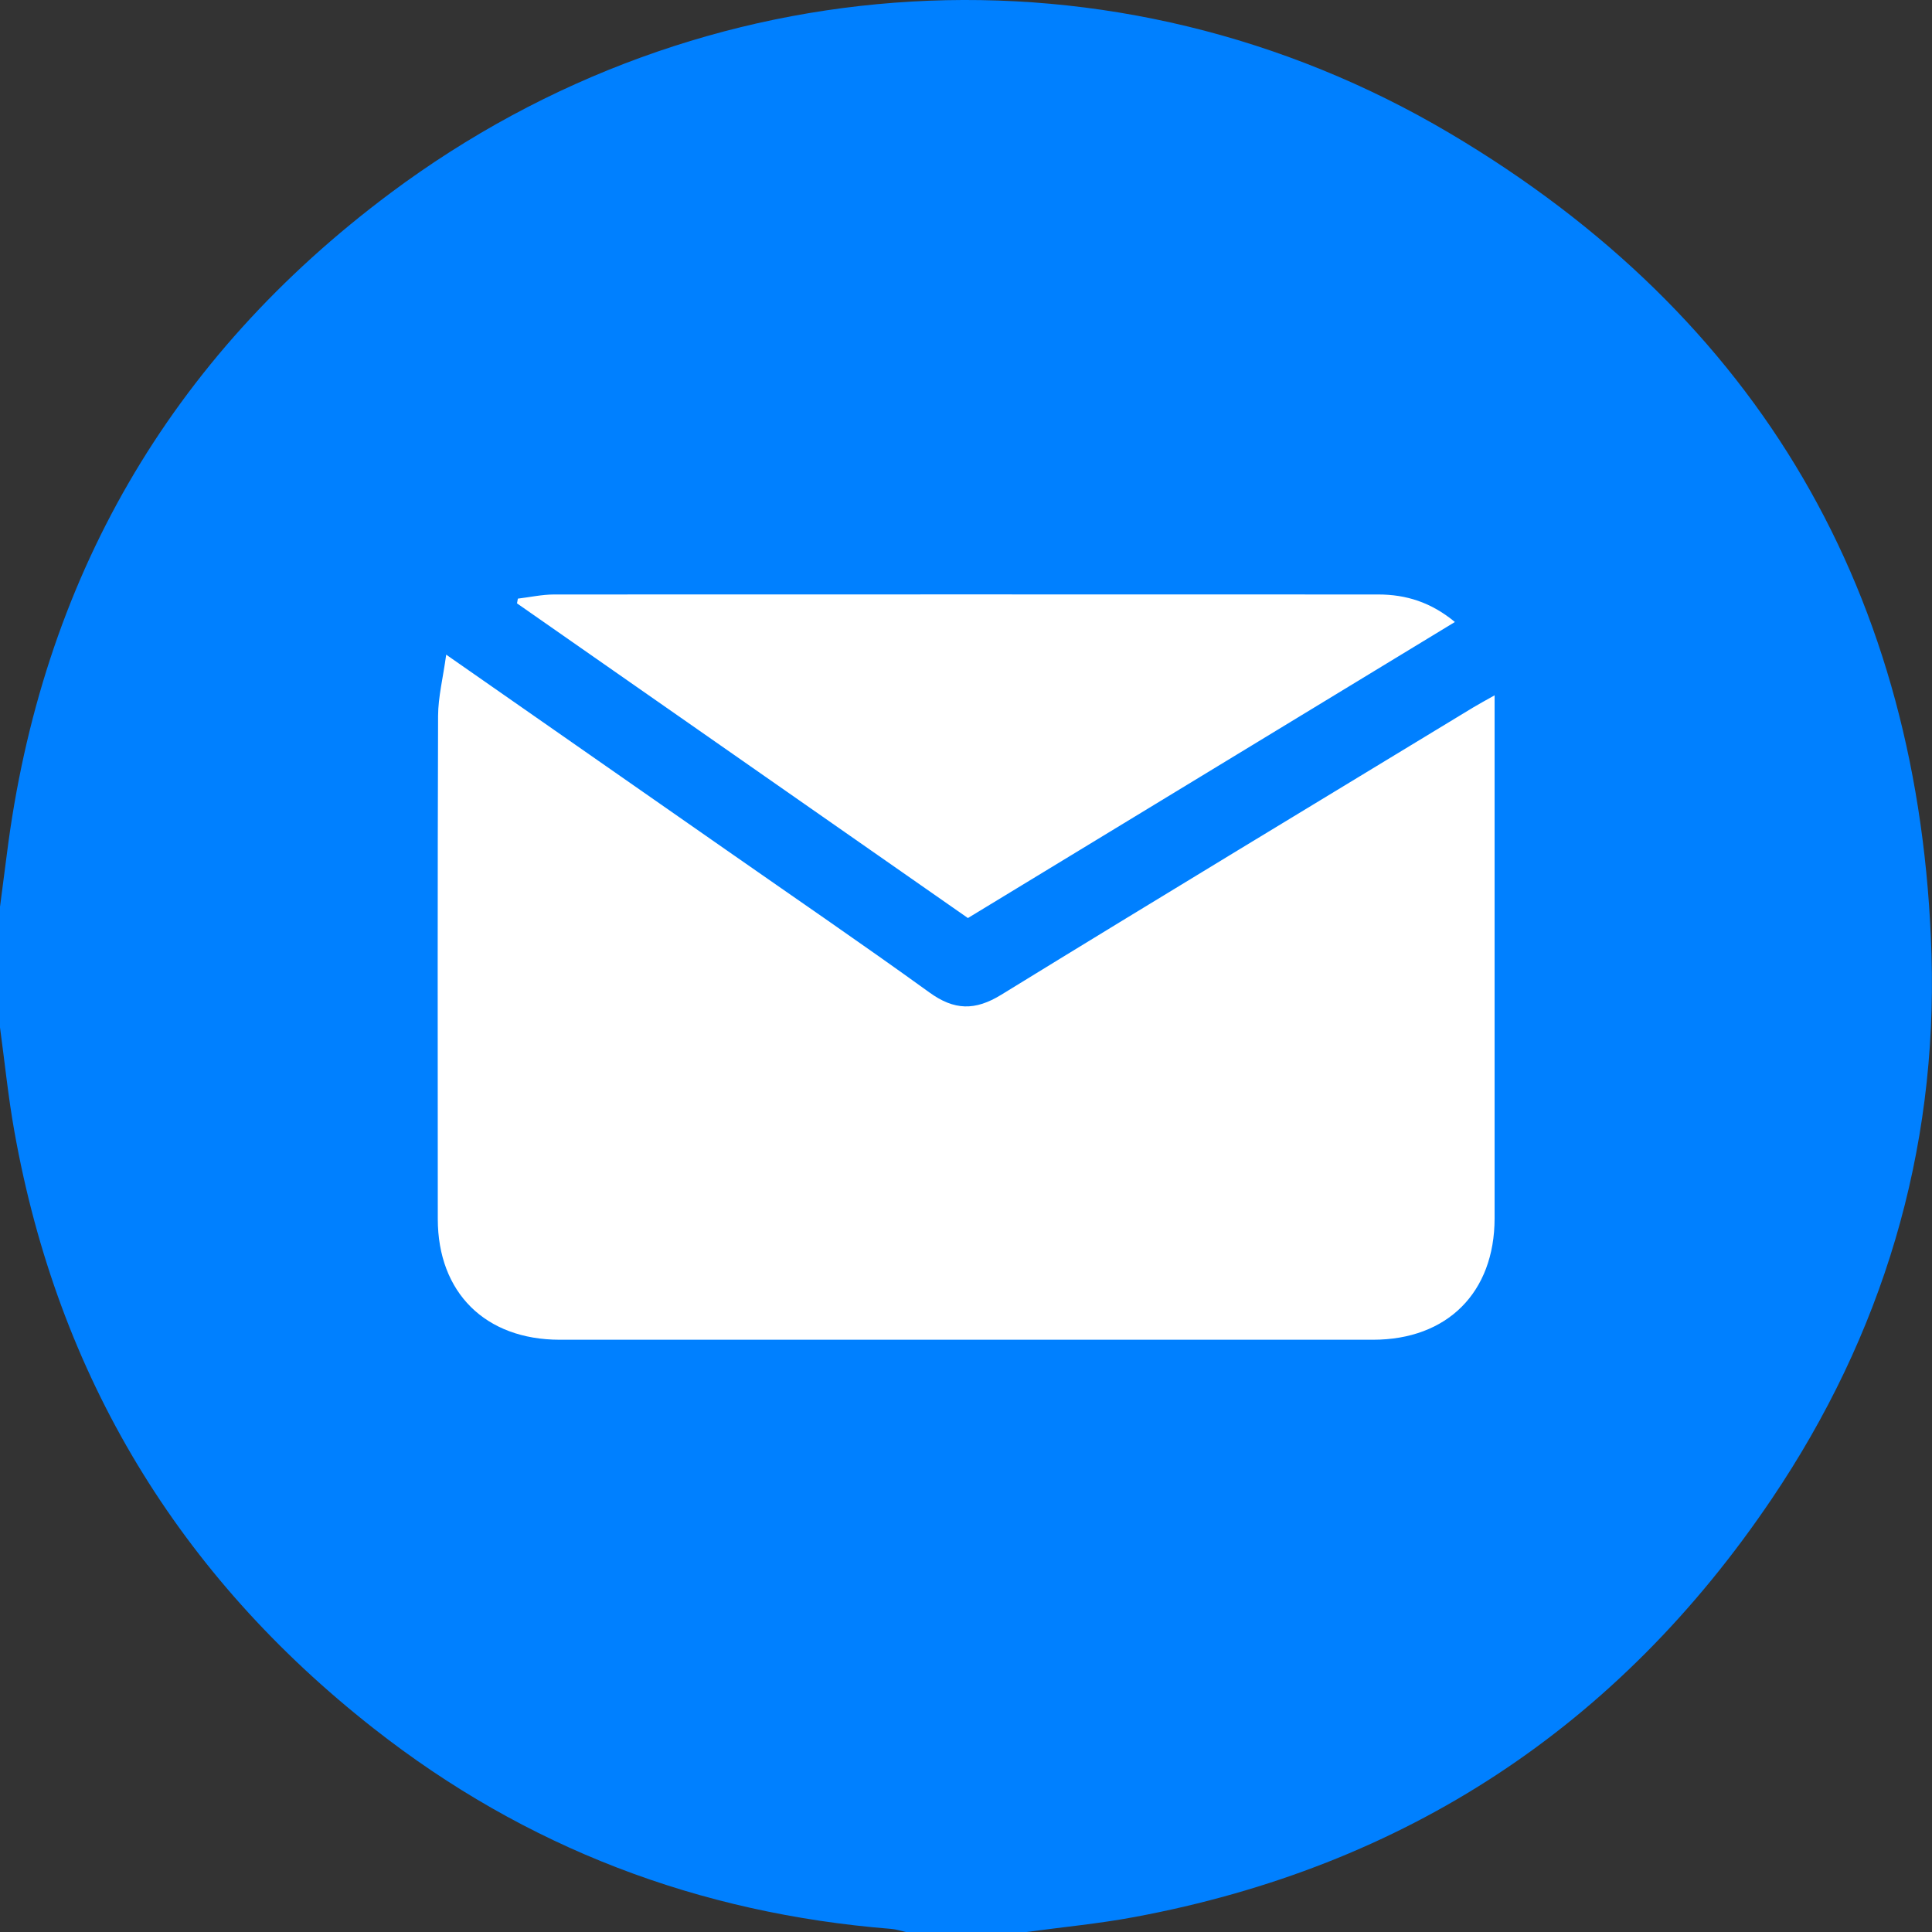 <?xml version="1.0" encoding="UTF-8"?>
<svg id="Layer_1" data-name="Layer 1" xmlns="http://www.w3.org/2000/svg" version="1.1" viewBox="0 0 20 20">
  <rect x="0" y="0" width="20" height="20" fill="#333333" stroke="none"/>
  <defs>
    <style>
      .cls-1 {
        fill: #0080ff;
      }

      .cls-1, .cls-2 {
        stroke-width: 0px;
      }

      .cls-2 {
        fill: #fff;
      }
    </style>
  </defs>
  <circle class="cls-2" cx="10.019" cy="9.504" r="8.087"/>
  <path class="cls-1" d="M10.019,9.504c1.678-1.02,3.351-2.037,5.042-3.065-.246-.204-.505-.285-.794-.285-2.843-.001-5.687-.001-8.53,0-.125,0-.251.028-.376.043-.003.017-.006.033-.009.049,1.554,1.084,3.107,2.168,4.667,3.257M4.619,6.777c-.033.242-.083.437-.084.633-.006,1.736-.004,3.472-.003,5.208,0,.763.492,1.251,1.263,1.251,2.806,0,5.612,0,8.418,0,.769,0,1.258-.489,1.259-1.256,0-1.729,0-3.459,0-5.188v-.227c-.101.057-.163.09-.224.127-1.628.989-3.259,1.974-4.882,2.972-.273.168-.488.163-.746-.024-.696-.503-1.405-.987-2.109-1.479-.944-.658-1.888-1.317-2.892-2.017M10.627,20h-1.25c-.05-.011-.1-.028-.15-.032-1.993-.159-3.786-.84-5.357-2.074-2.021-1.586-3.269-3.648-3.721-6.181C.085,11.357.049,10.995,0,10.636v-1.249c.023-.179.047-.359.07-.538C.428,6.006,1.753,3.707,4.044,1.997,7.269-.411,11.548-.673,15.014,1.383c3.204,1.9,4.869,4.775,4.981,8.5.061,2.043-.508,3.935-1.653,5.632-1.59,2.358-3.794,3.808-6.598,4.33-.369.069-.744.104-1.117.155"/>
</svg>